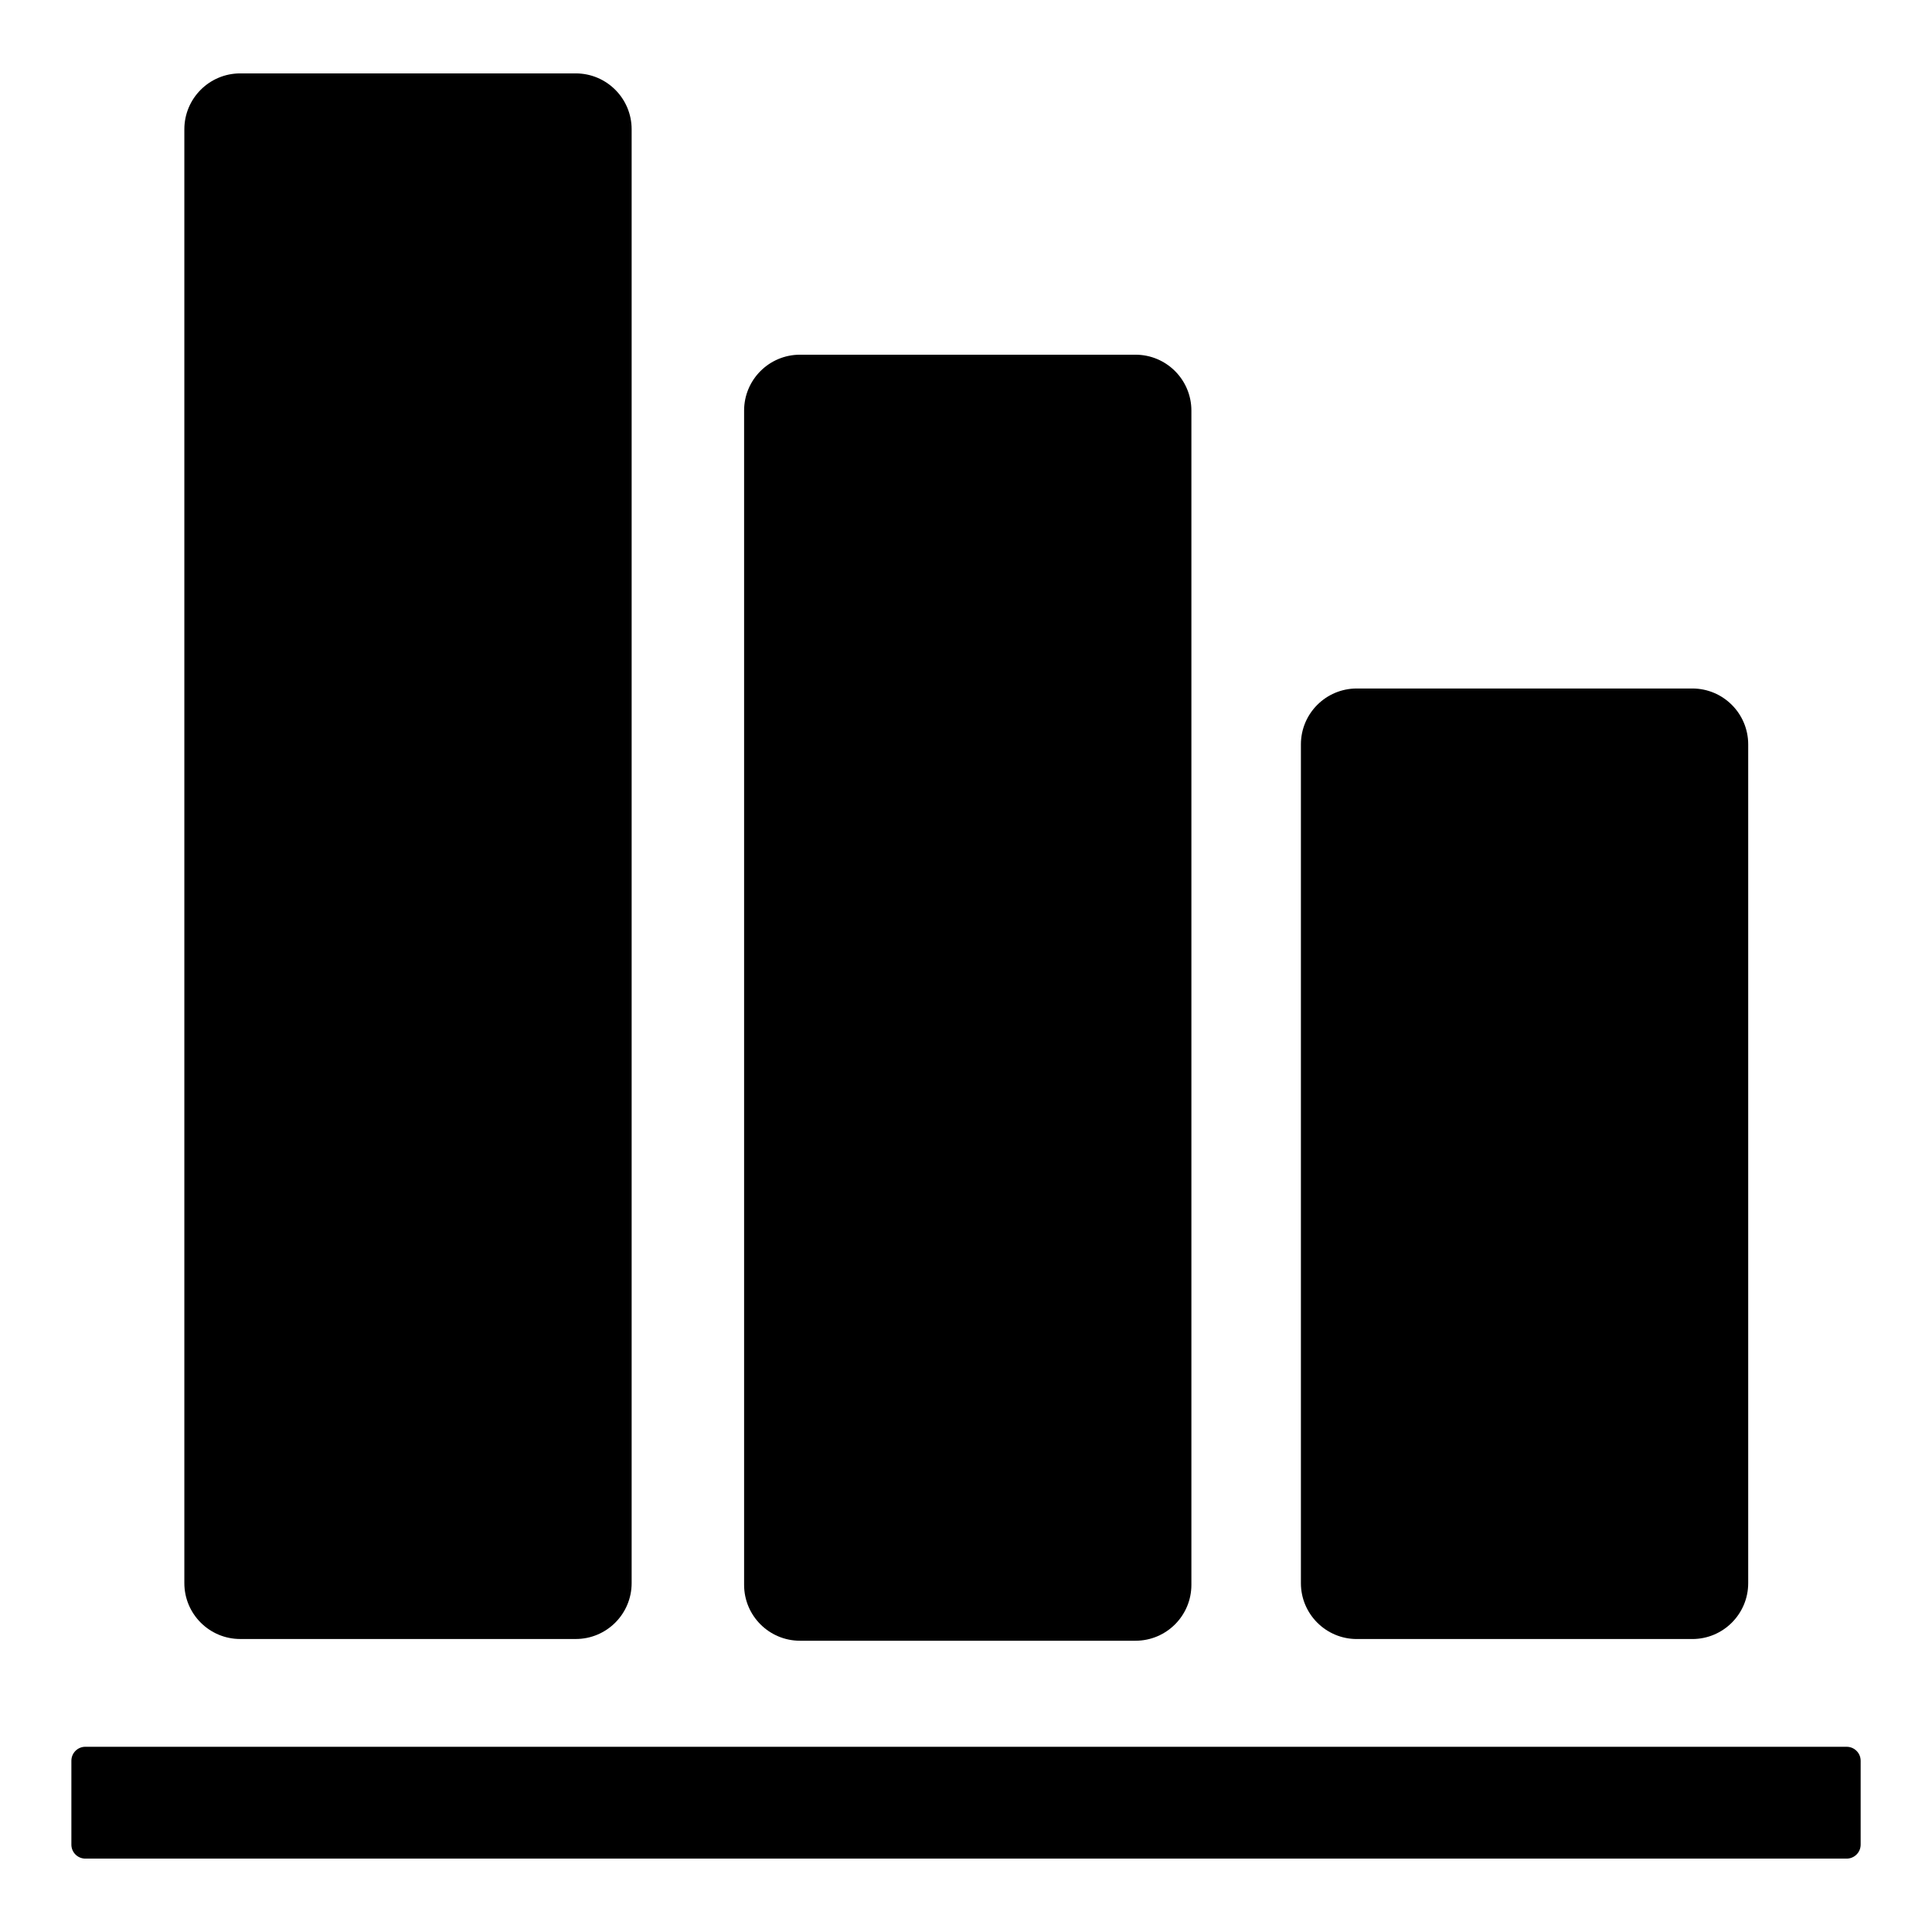 <?xml version="1.0" encoding="UTF-8"?>
<!-- Uploaded to: ICON Repo, www.iconrepo.com, Generator: ICON Repo Mixer Tools -->
<svg fill="#000000" width="800px" height="800px" version="1.1" viewBox="144 144 512 512" xmlns="http://www.w3.org/2000/svg">
 <g>
  <path d="m207.67 163.45c-8.184 0-14.816 6.633-14.816 14.816v385.27c0 8.184 6.633 14.816 14.816 14.816h88.906c8.184 0 14.816-6.633 14.816-14.816v-385.27c0-8.184-6.633-14.816-14.816-14.816z"/>
  <path d="m356.01 238c-8.184 0-14.816 6.633-14.816 14.816v311.18c0 8.184 6.633 14.816 14.816 14.816h88.906c8.184 0 14.816-6.633 14.816-14.816v-311.18c0-8.184-6.633-14.816-14.816-14.816z"/>
  <path d="m503.57 578.36h88.906c8.184 0 14.816-6.633 14.816-14.816v-222.27c0-8.184-6.633-14.816-14.816-14.816h-88.906c-8.184 0-14.816 6.633-14.816 14.816v222.27c-0.004 8.18 6.633 14.816 14.816 14.816z"/>
  <path d="m166.62 636.55h466.77c2.047 0 3.703-1.66 3.703-3.703v-22.227c0-2.047-1.66-3.703-3.703-3.703l-466.77-0.004c-2.047 0-3.703 1.66-3.703 3.703v22.227c-0.004 2.047 1.656 3.707 3.703 3.707z"/>
 </g>
</svg>